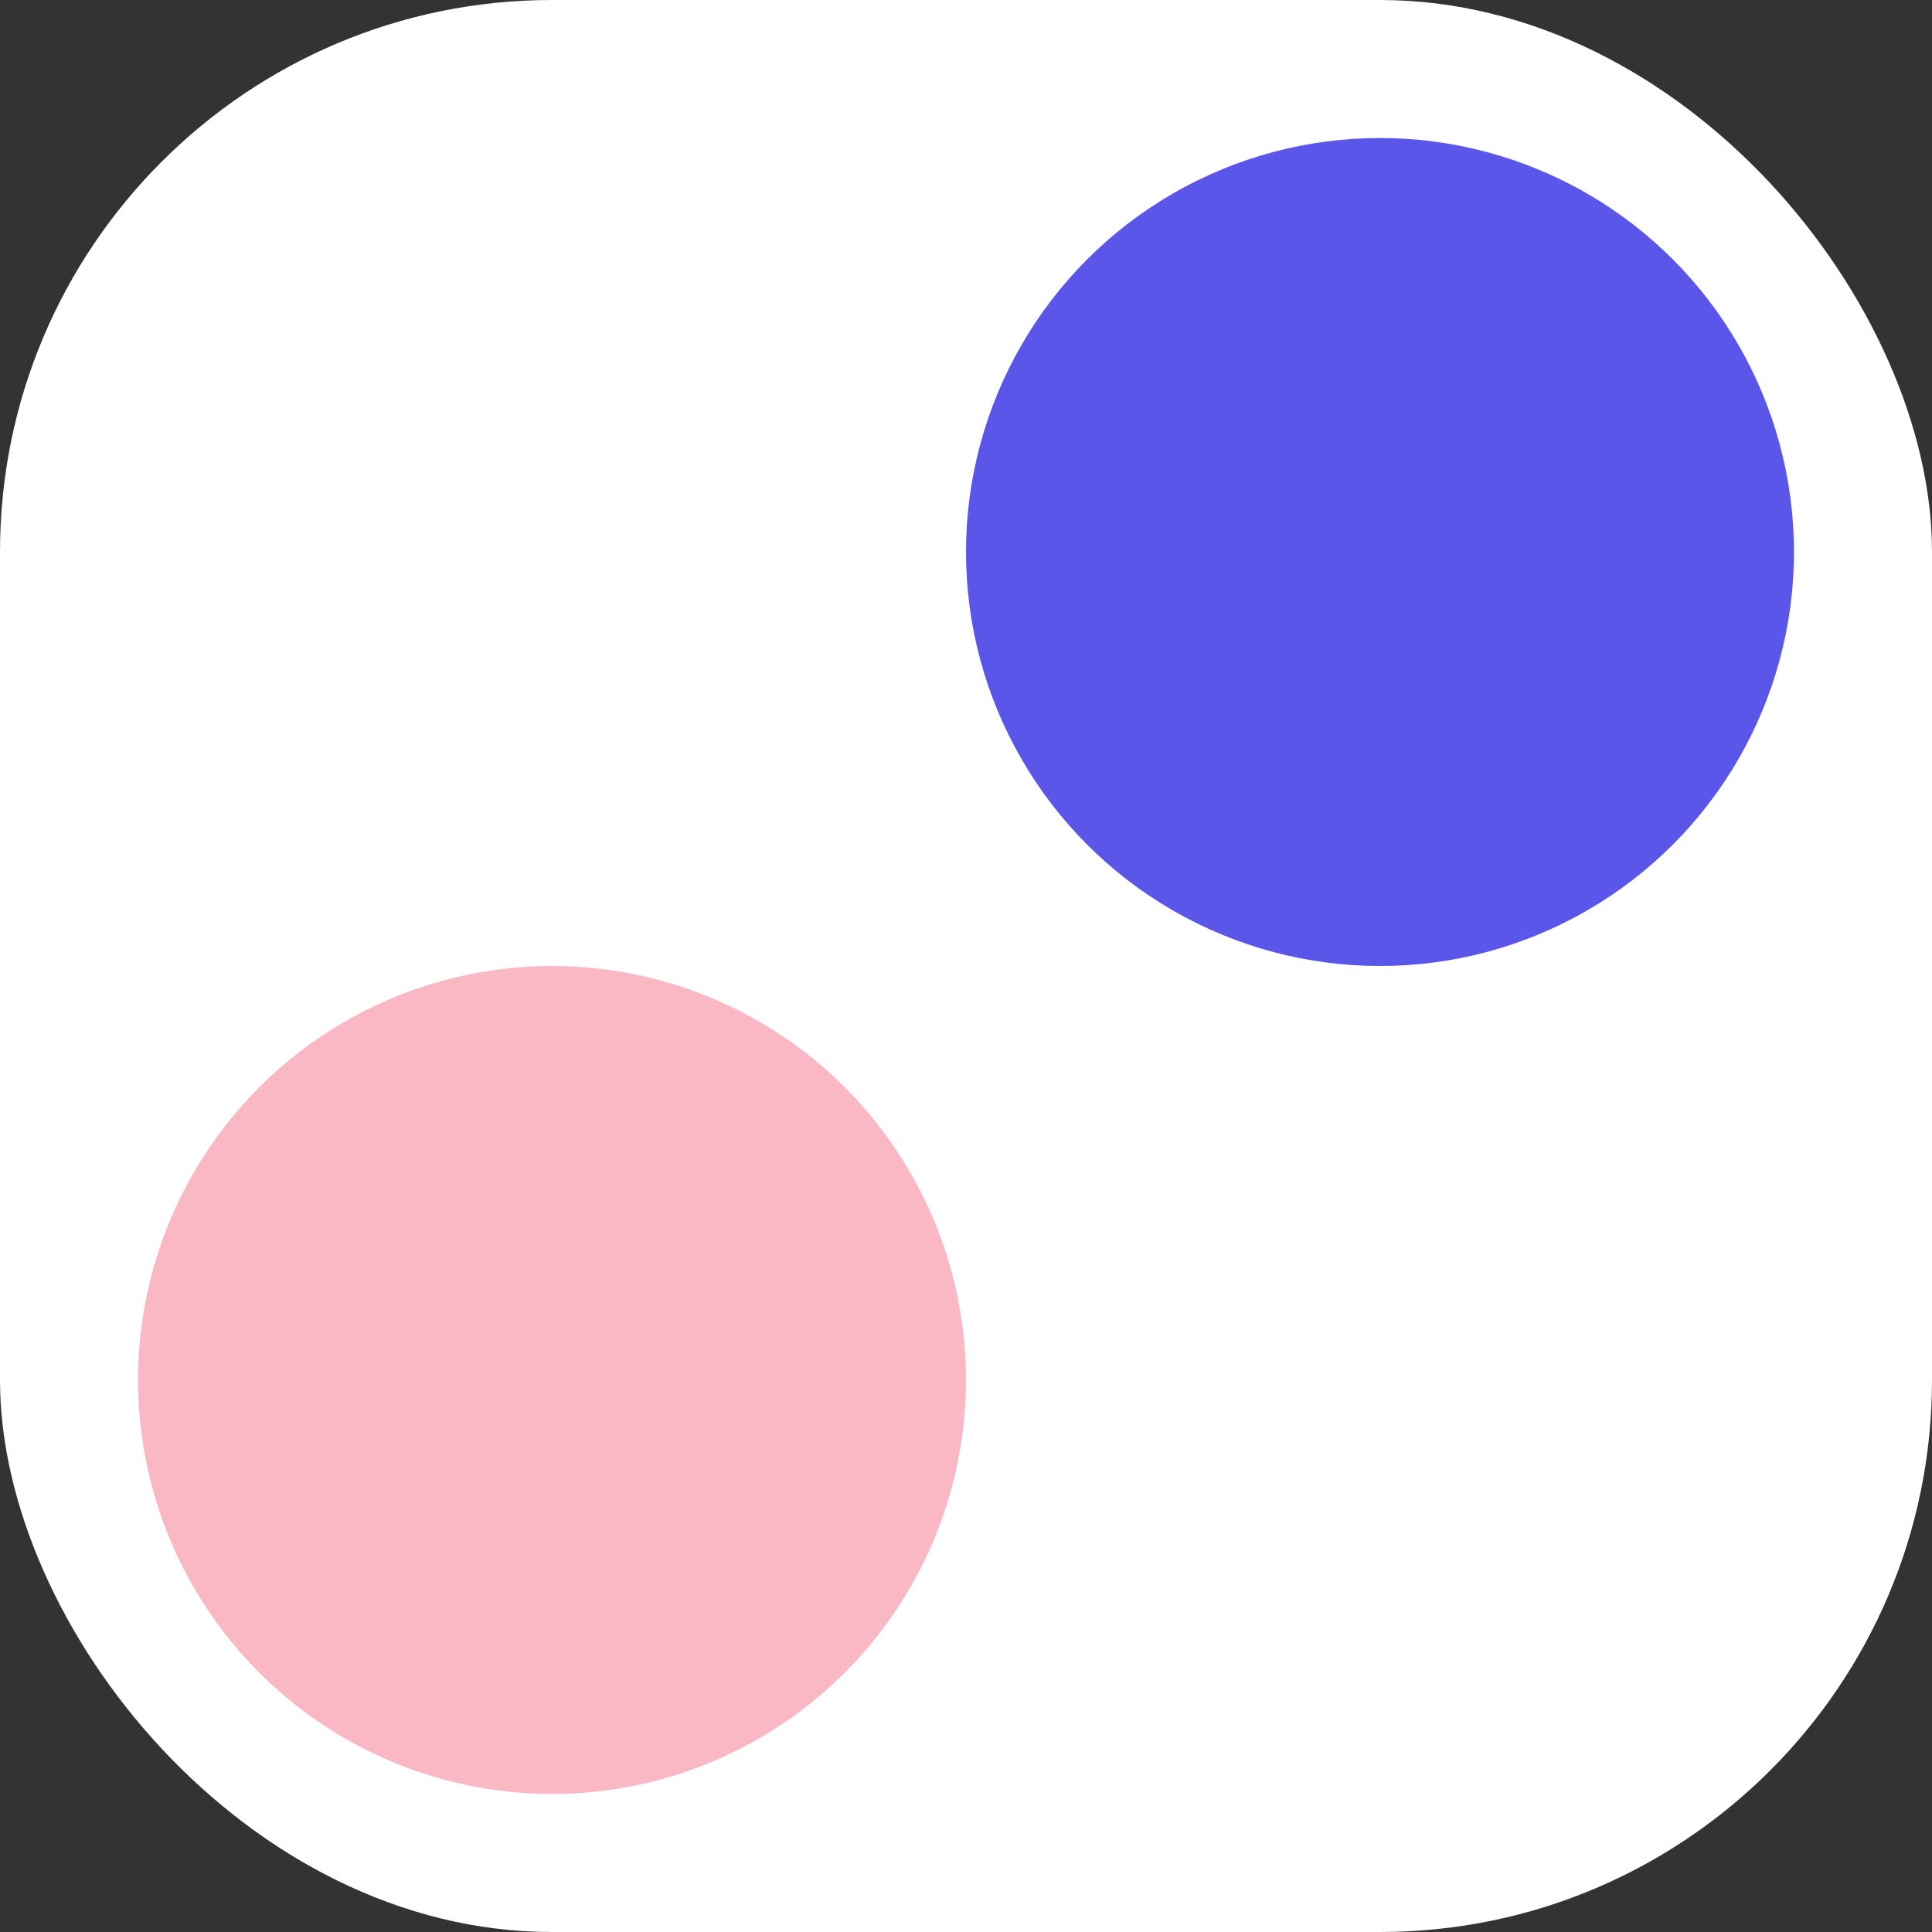 <svg xmlns="http://www.w3.org/2000/svg" width="32" height="32" viewBox="0 0 32 32" fill="none"><rect x="0" y="0" width="32" height="32" fill="#333333" stroke="none"/><rect width="32" height="32" rx="9.143" fill="white"></rect><circle cx="9.143" cy="22.857" r="6.857" fill="#FAB8C4"></circle><circle cx="22.857" cy="9.143" r="6.857" fill="#5956E9"></circle></svg>